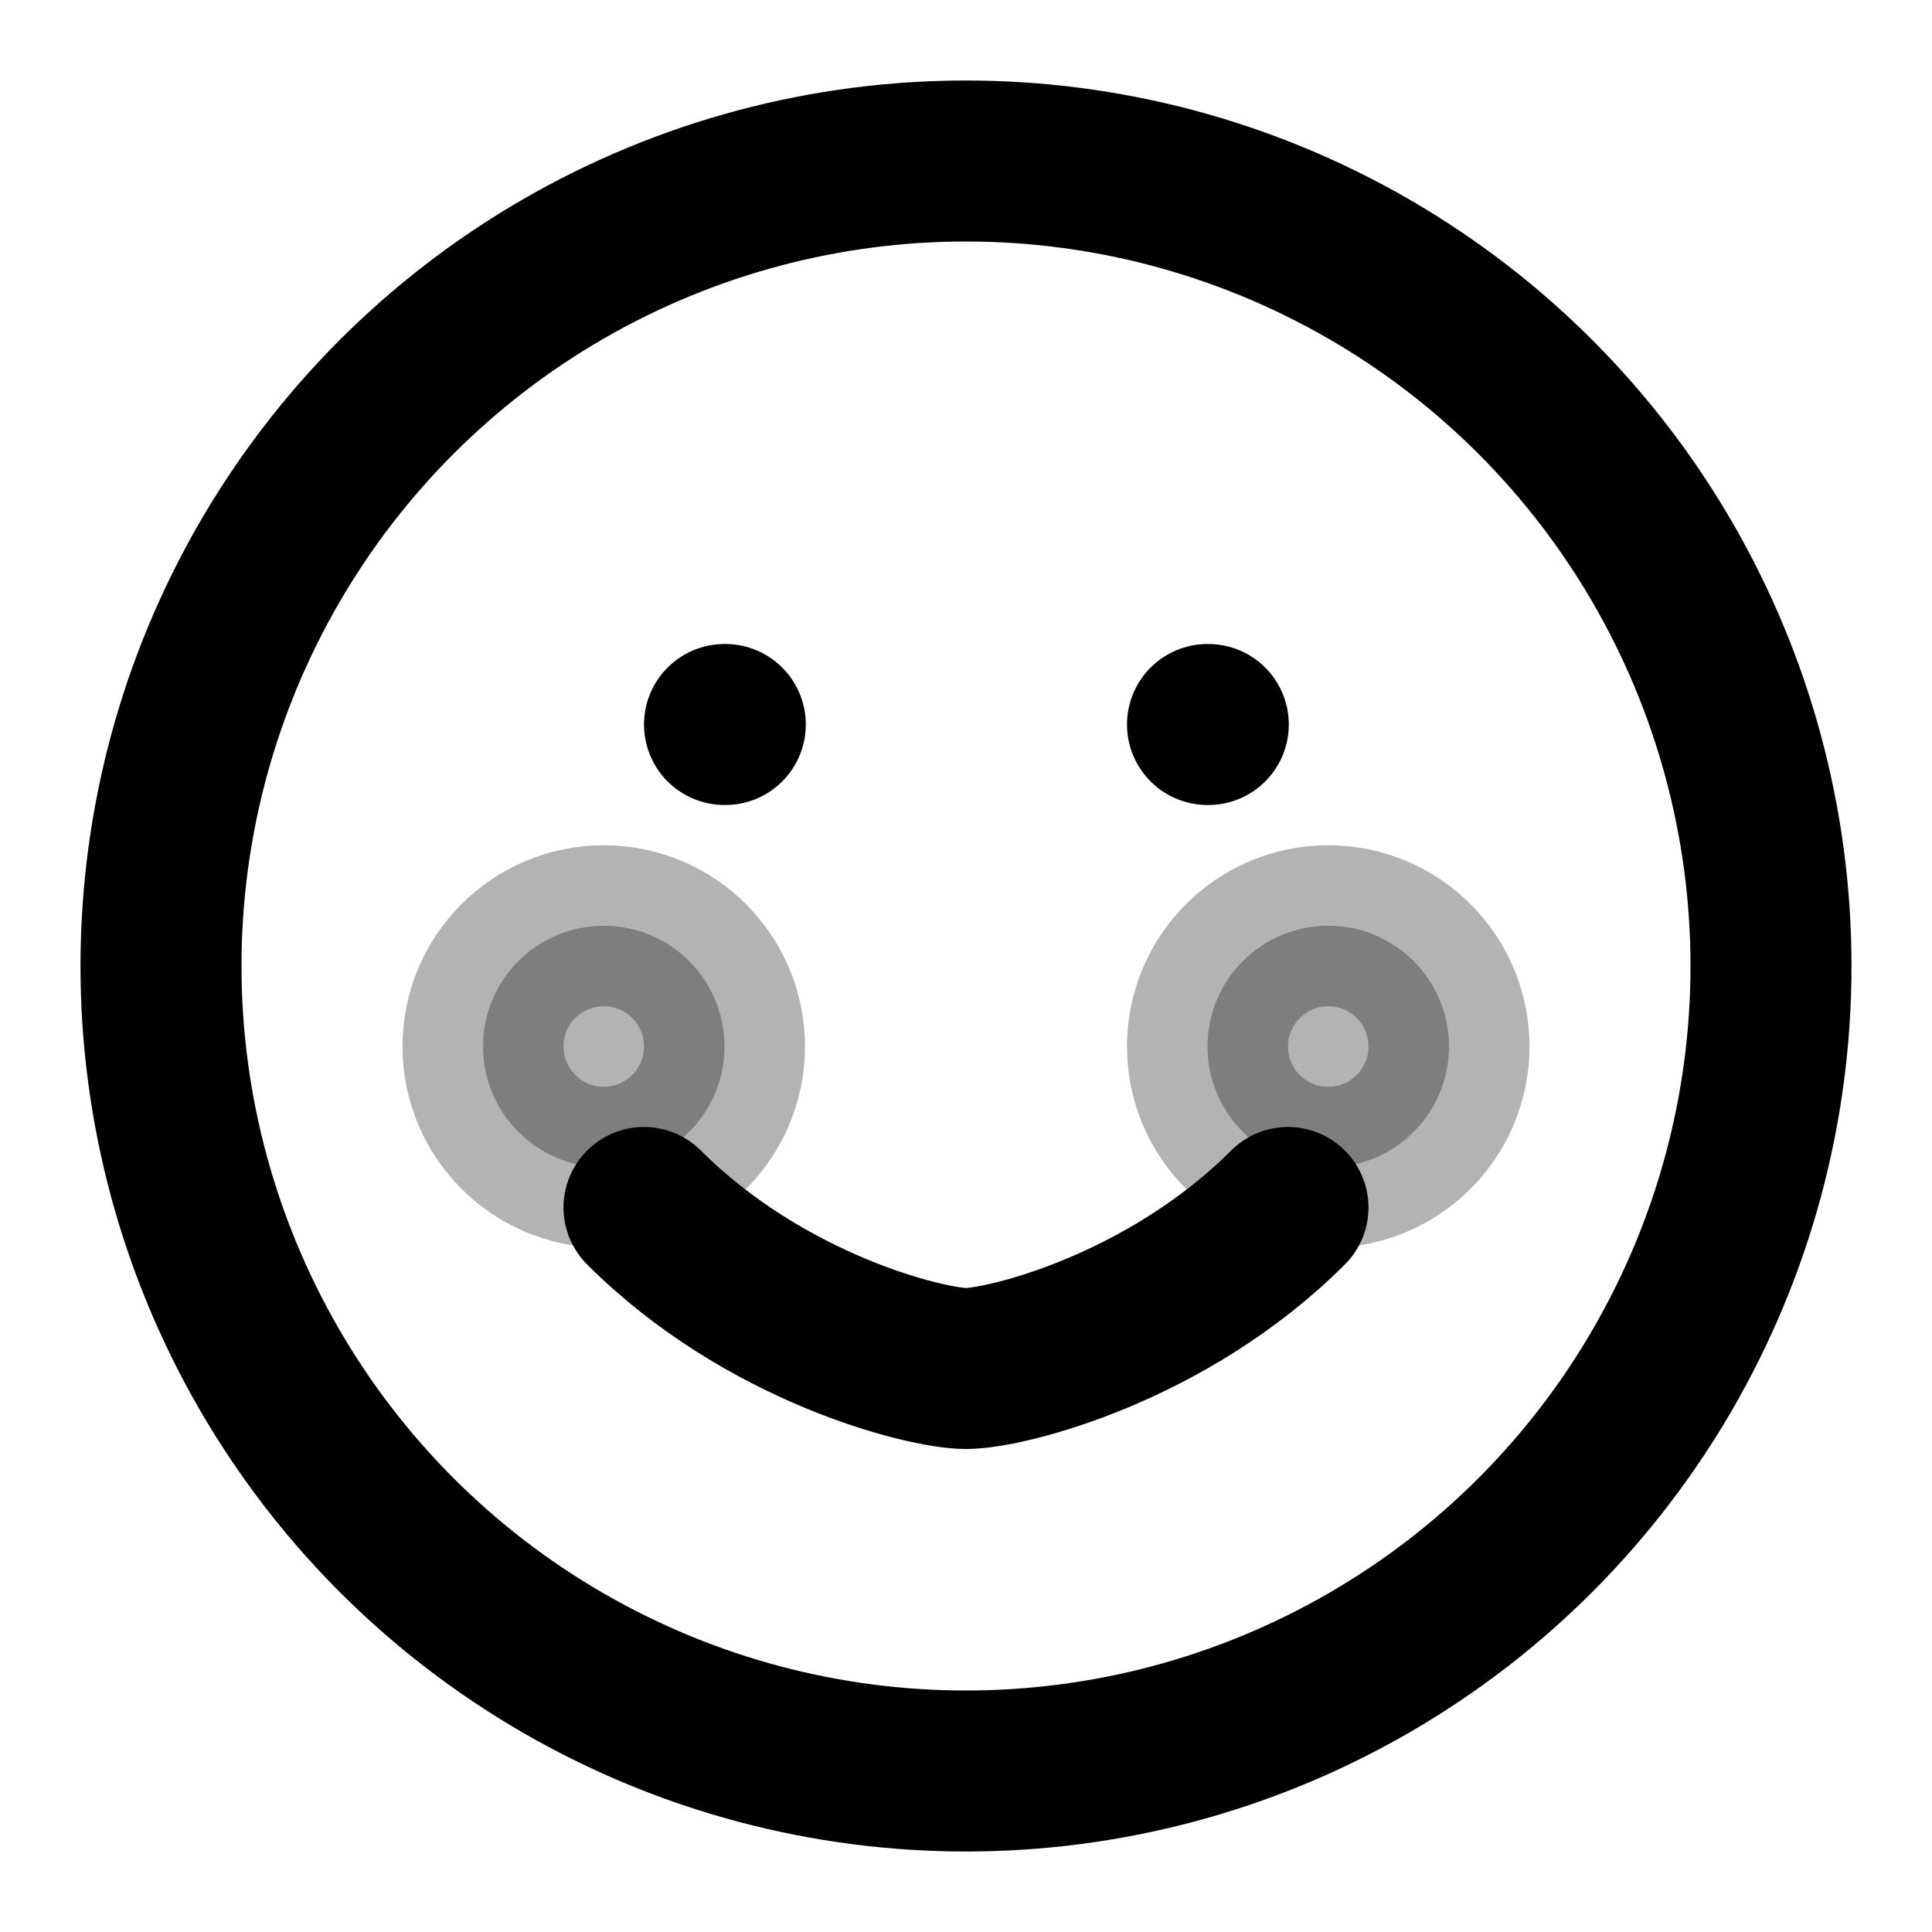 <svg xmlns="http://www.w3.org/2000/svg" viewBox="0 0 24 24" fill="none" stroke="currentColor" stroke-width="2" stroke-linecap="round" stroke-linejoin="round">
  <!-- Smiley face base circle -->
  <circle cx="12" cy="12" r="10"/>
  <!-- Eyes -->
  <path d="m9 9h.01"/>
  <path d="m15 9h.01"/>
  <!-- Smile -->
  <path d="m8 15c1.5 1.5 3.5 2 4 2s2.5-.5 4-2"/>
  <!-- Additional emoji elements to make it more sticker-like -->
  <!-- Rosy cheeks -->
  <circle cx="7.5" cy="13" r="1.5" fill="currentColor" opacity="0.3"/>
  <circle cx="16.5" cy="13" r="1.5" fill="currentColor" opacity="0.3"/>
</svg>
